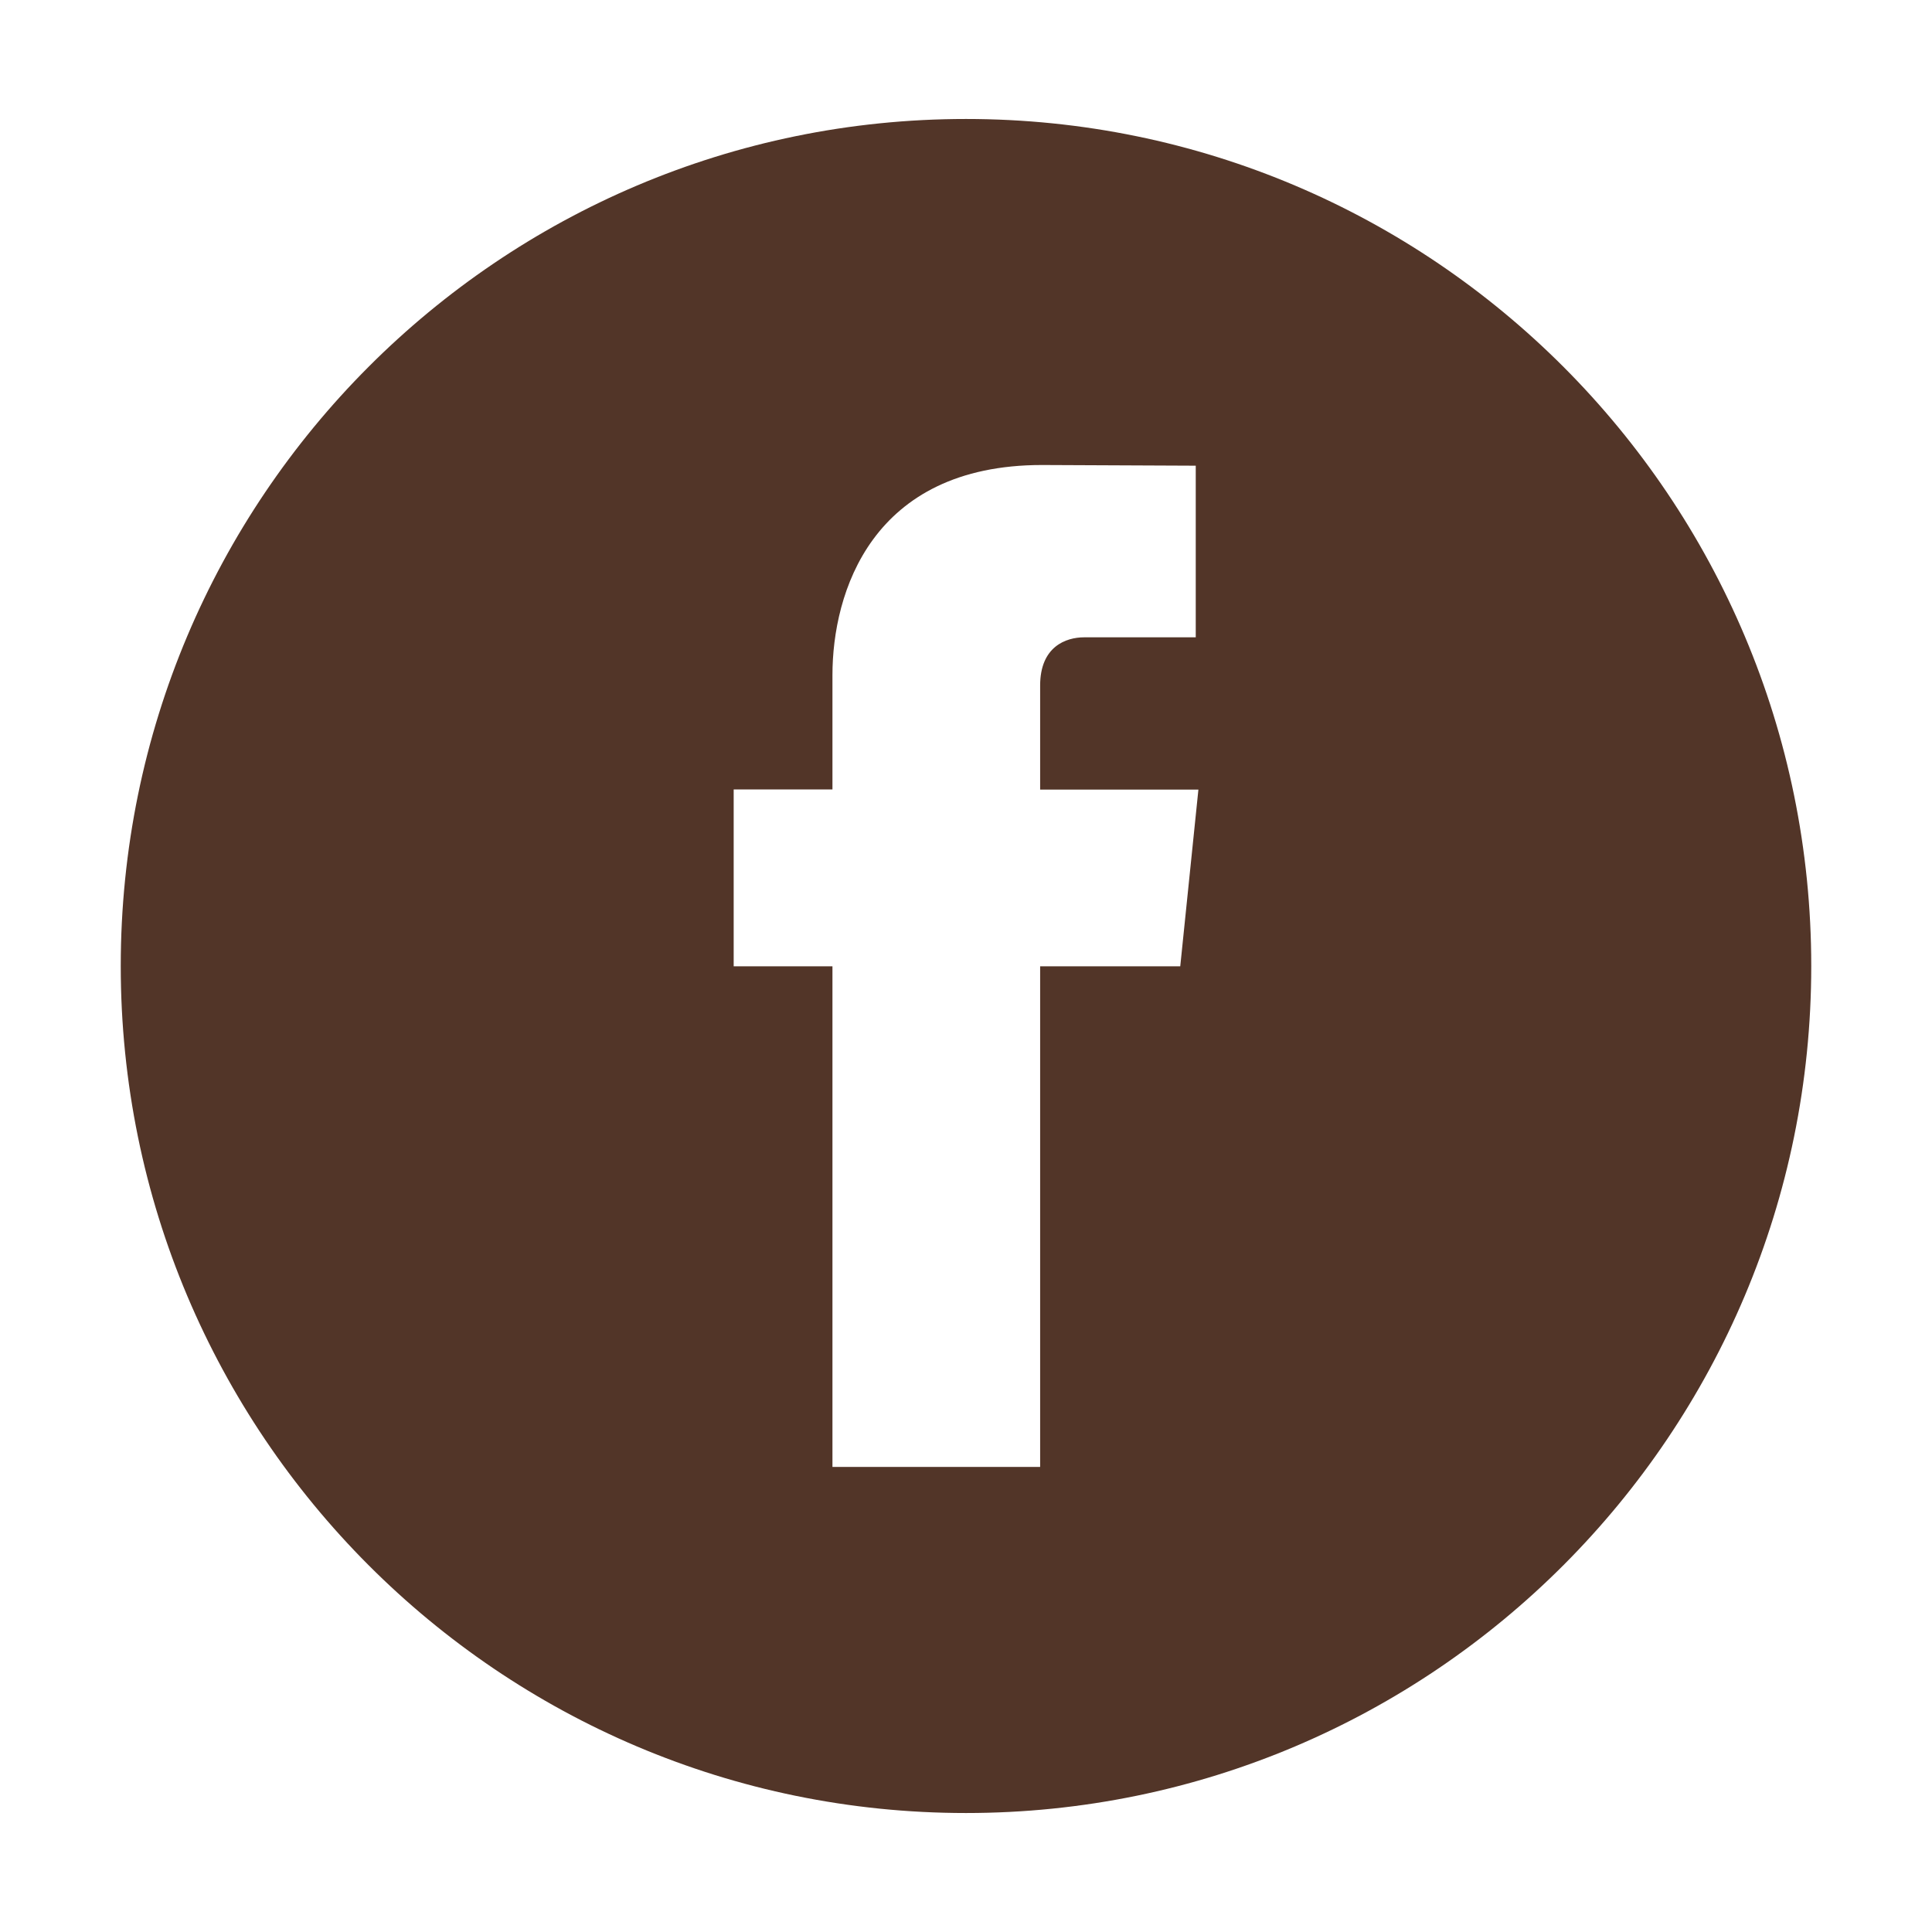 <?xml version="1.0" encoding="utf-8"?>
<!-- Generator: Adobe Illustrator 16.0.0, SVG Export Plug-In . SVG Version: 6.00 Build 0)  -->
<!DOCTYPE svg PUBLIC "-//W3C//DTD SVG 1.1//EN" "http://www.w3.org/Graphics/SVG/1.1/DTD/svg11.dtd">
<svg version="1.1" id="Layer_1" xmlns="http://www.w3.org/2000/svg" xmlns:xlink="http://www.w3.org/1999/xlink" x="0px" y="0px"
	 width="48px" height="48px" viewBox="0 0 48 48" enable-background="new 0 0 48 48" xml:space="preserve">
<g>
	<path fill="#523528" d="M24,2.956C12.402,2.956,3,12.378,3,24s9.402,21.044,21,21.044c11.598,0,21-9.422,21-21.044
		S35.598,2.956,24,2.956z M29.323,24.008h-3.481v12.438h-5.16V24.008h-2.454v-4.394h2.454v-2.843c0-2.034,0.963-5.218,5.207-5.218
		l3.819,0.017v4.264h-2.772c-0.453,0-1.094,0.229-1.094,1.198v2.585h3.932L29.323,24.008z"/>
</g>
</svg>
